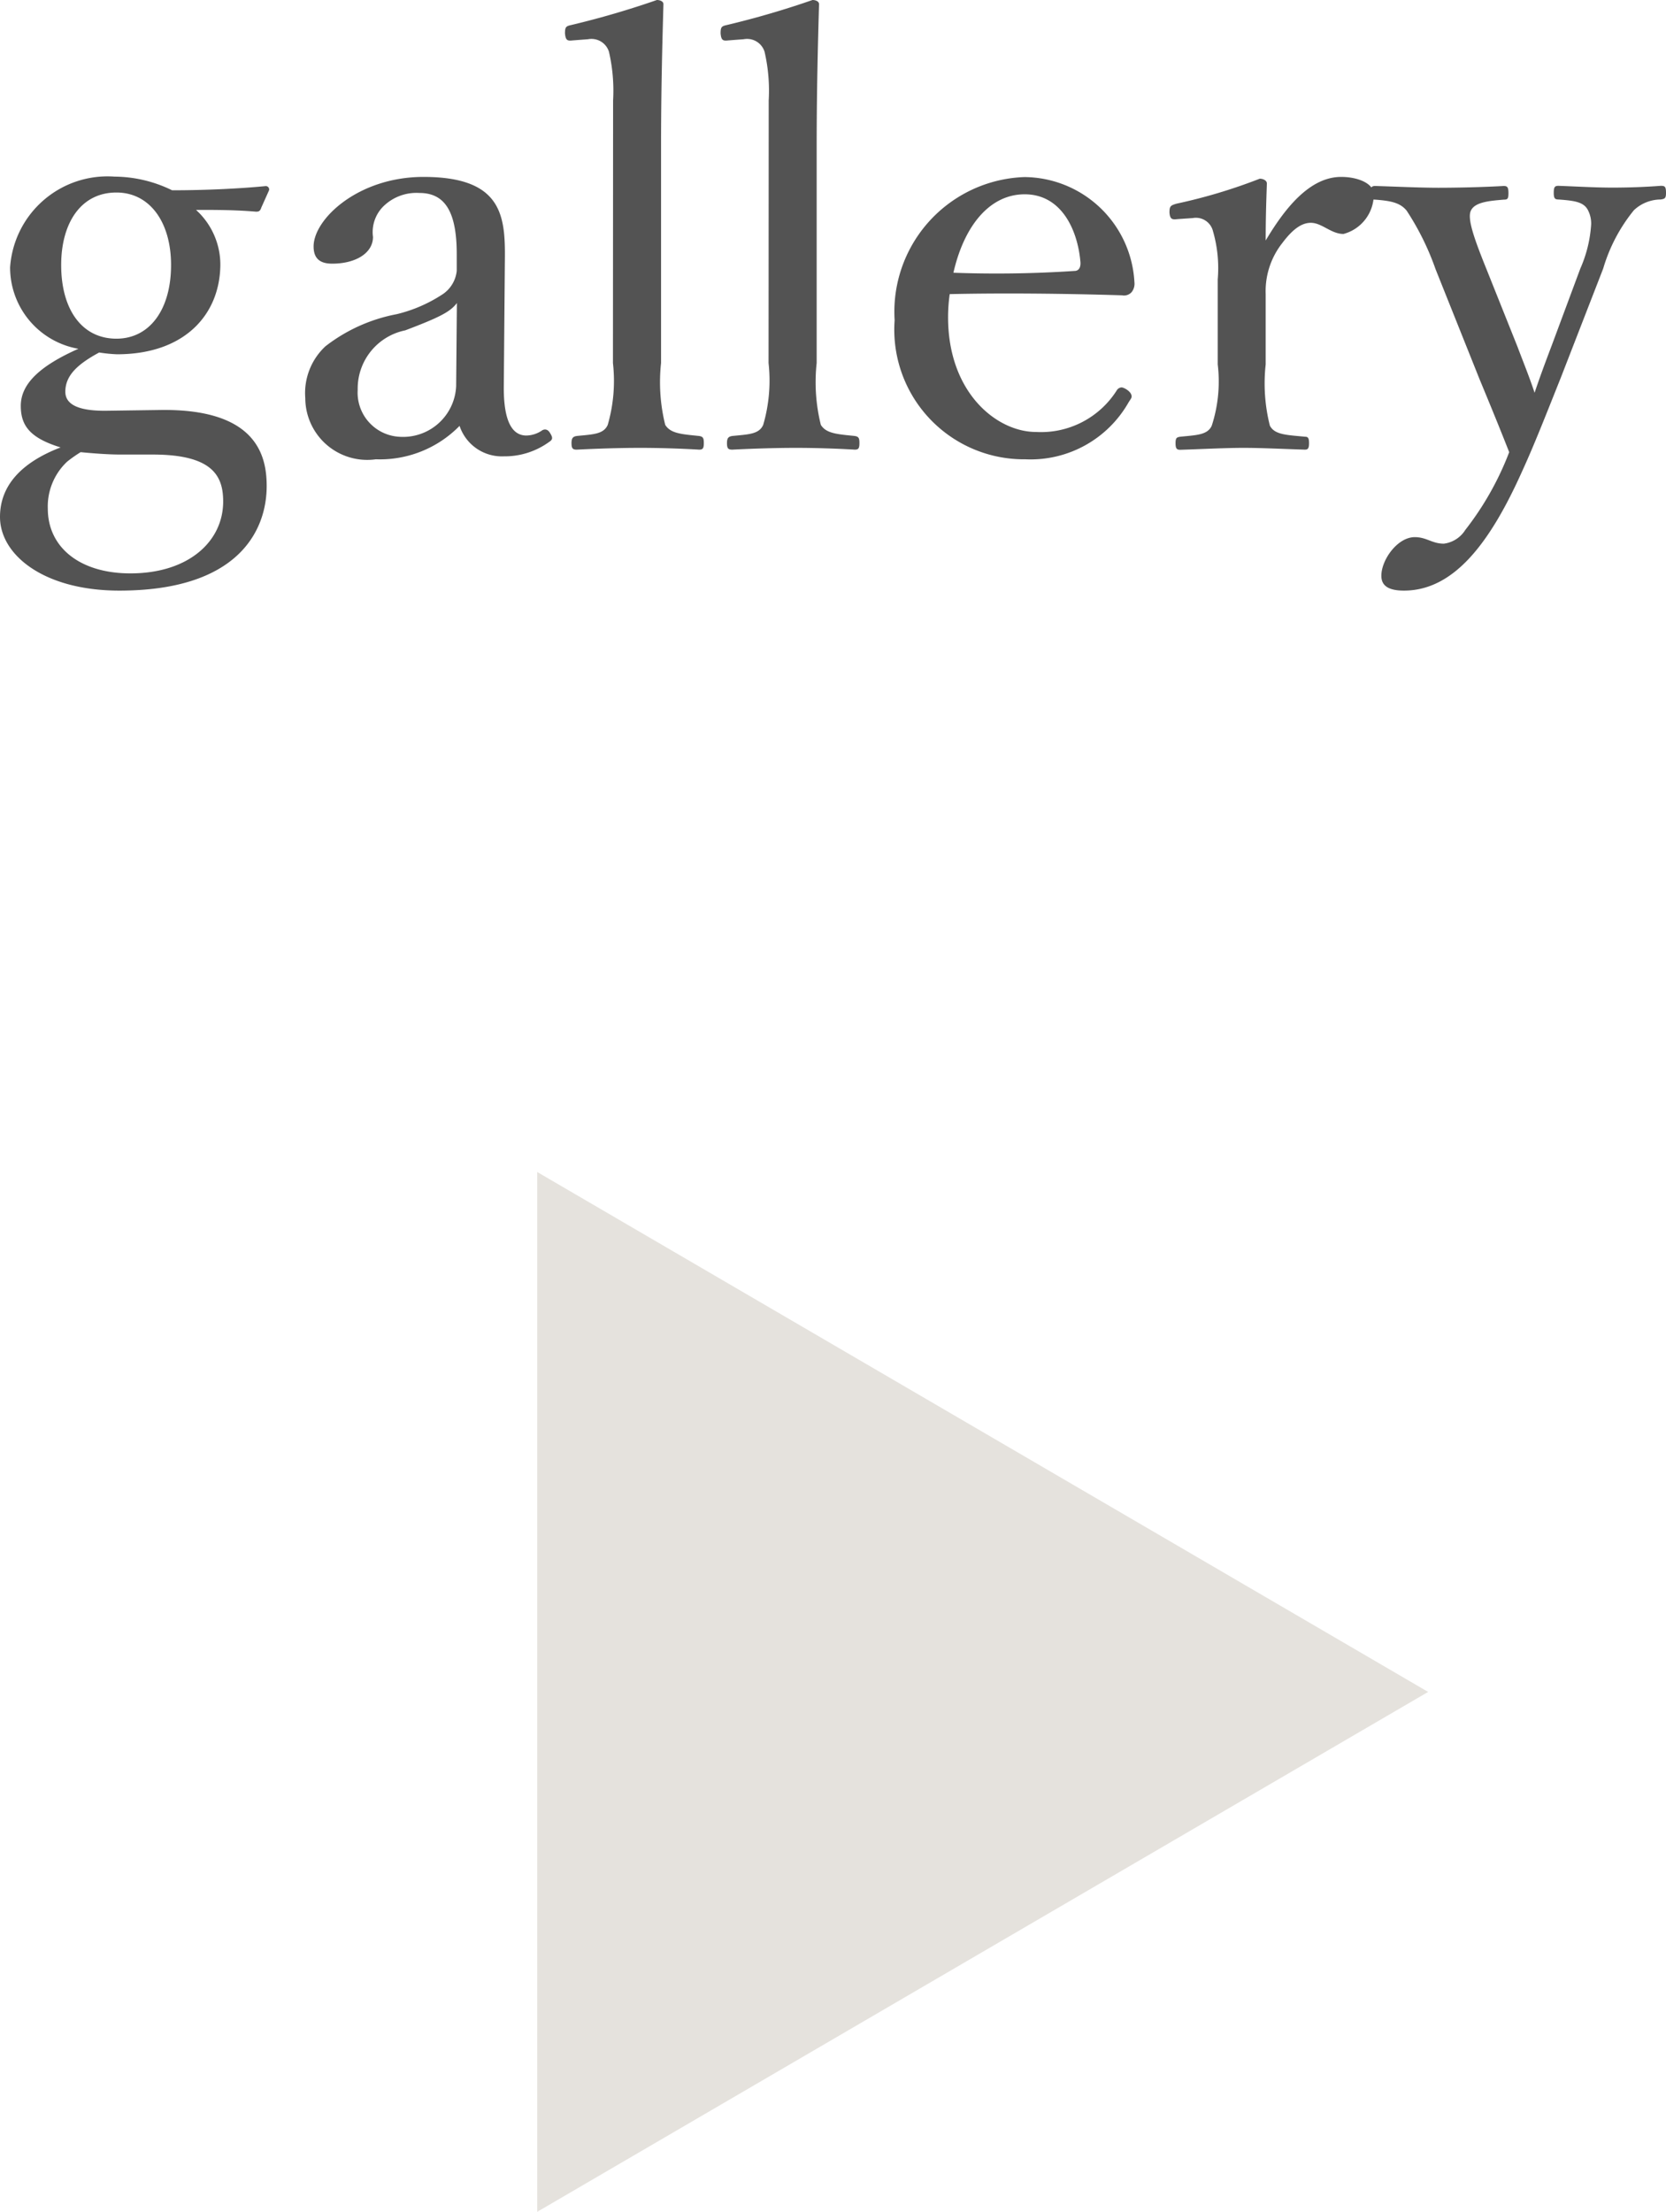 <svg xmlns="http://www.w3.org/2000/svg" width="44.88" height="59.56" viewBox="0 0 44.88 59.56">
  <g id="gallery" transform="translate(-276.528 -545.44)">
    <path id="パス_1" data-name="パス 1" d="M3.44-1.5c-.784.016-1.152-.16-1.152-.512,0-.432.32-.736.912-1.056a4.055,4.055,0,0,0,.48.048c1.84,0,2.784-1.088,2.784-2.432a1.993,1.993,0,0,0-.656-1.456c.544,0,1.056,0,1.616.048.08,0,.112-.016.144-.112l.208-.464a.09.09,0,0,0-.1-.112c-.656.064-1.568.112-2.512.112a3.568,3.568,0,0,0-1.552-.368A2.63,2.63,0,0,0,.8-5.36,2.223,2.223,0,0,0,2.64-3.168c-1.008.448-1.552.928-1.552,1.536,0,.528.24.864,1.072,1.12C1.088-.1.528.528.528,1.36c0,1.024,1.184,1.984,3.216,1.984,3.184,0,3.968-1.6,3.968-2.816,0-.8-.256-2.08-2.848-2.048ZM4.64-.32c1.616,0,1.9.576,1.9,1.264,0,1.072-.928,1.936-2.5,1.936-1.36,0-2.224-.7-2.224-1.744A1.654,1.654,0,0,1,2.336-.128,3.662,3.662,0,0,1,2.7-.384c.336.032.736.064,1.072.064ZM3.664-7.376c.9,0,1.472.8,1.472,1.952,0,1.2-.576,1.984-1.472,1.984-.928,0-1.488-.784-1.488-1.984C2.176-6.544,2.7-7.376,3.664-7.376Zm10.464,1.9c.016-1.216-.016-2.32-2.192-2.32-1.76,0-2.96,1.136-2.96,1.872,0,.3.144.464.5.464.64,0,1.1-.288,1.1-.72a.976.976,0,0,1,.272-.816,1.274,1.274,0,0,1,.976-.368c.688,0,1.008.5,1.008,1.648v.448a.864.864,0,0,1-.368.624,3.921,3.921,0,0,1-1.248.544,4.489,4.489,0,0,0-1.92.864A1.719,1.719,0,0,0,8.752-1.84a1.668,1.668,0,0,0,1.9,1.648,3,3,0,0,0,2.256-.9A1.2,1.2,0,0,0,14.1-.272a2.036,2.036,0,0,0,1.216-.384c.1-.064.112-.112.032-.24-.064-.112-.144-.112-.208-.08a.774.774,0,0,1-.432.144c-.384,0-.624-.384-.608-1.376ZM12.816-2.16A1.432,1.432,0,0,1,11.264-.8a1.19,1.19,0,0,1-1.1-1.264,1.6,1.6,0,0,1,1.28-1.6c.928-.352,1.216-.5,1.392-.736Zm4.224-.624A4.26,4.26,0,0,1,16.9-1.12c-.112.256-.4.256-.832.3-.112.016-.144.064-.144.192,0,.144.032.176.144.176C16.608-.48,17.248-.5,17.776-.5c.464,0,1.056.016,1.584.048.1,0,.128-.032.128-.176,0-.128-.016-.176-.128-.192-.464-.048-.768-.064-.912-.3a4.77,4.77,0,0,1-.112-1.664V-8.576c0-1.536.032-2.736.064-3.872,0-.08-.1-.112-.176-.112a23.789,23.789,0,0,1-2.3.672c-.144.032-.176.048-.176.224.016.192.064.208.208.192l.416-.032a.493.493,0,0,1,.56.336,4.647,4.647,0,0,1,.112,1.312Zm4.192,0a4.26,4.26,0,0,1-.144,1.664c-.112.256-.4.256-.832.3-.112.016-.144.064-.144.192,0,.144.032.176.144.176C20.8-.48,21.44-.5,21.968-.5c.464,0,1.056.016,1.584.048.1,0,.128-.032.128-.176,0-.128-.016-.176-.128-.192-.464-.048-.768-.064-.912-.3a4.77,4.77,0,0,1-.112-1.664V-8.576c0-1.536.032-2.736.064-3.872,0-.08-.1-.112-.176-.112a23.789,23.789,0,0,1-2.3.672c-.144.032-.176.048-.176.224.016.192.064.208.208.192l.416-.032a.493.493,0,0,1,.56.336,4.647,4.647,0,0,1,.112,1.312Zm4.88-1.856c1.408-.032,3.072-.016,4.64.032a.277.277,0,0,0,.256-.08.362.362,0,0,0,.08-.272,2.991,2.991,0,0,0-2.96-2.832,3.63,3.63,0,0,0-3.5,3.856,3.491,3.491,0,0,0,3.52,3.744,3.035,3.035,0,0,0,2.784-1.536c.064-.1.08-.112.08-.16,0-.128-.208-.24-.272-.24a.163.163,0,0,0-.128.08,2.415,2.415,0,0,1-2.176,1.12c-1.056,0-2.368-1.056-2.368-3.088A4.465,4.465,0,0,1,26.112-4.64Zm.1-.576c.288-1.264.976-2.112,1.92-2.112.992,0,1.424.96,1.5,1.808.016.144-.032.256-.16.256A31.739,31.739,0,0,1,26.208-5.216Zm6.448-1.472a.473.473,0,0,1,.544.352,3.571,3.571,0,0,1,.128,1.3v2.288a3.854,3.854,0,0,1-.16,1.648c-.112.256-.416.256-.848.3-.1.016-.128.032-.128.176s.032.176.128.176C32.848-.464,33.536-.5,34.032-.5c.48,0,1.12.032,1.648.048.08,0,.112-.032.112-.176S35.76-.8,35.68-.8c-.48-.048-.816-.048-.944-.3a4.658,4.658,0,0,1-.112-1.648V-4.64a2.09,2.09,0,0,1,.448-1.376c.288-.384.528-.544.768-.544.3,0,.544.3.88.3a1.1,1.1,0,0,0,.816-1.072c0-.272-.4-.464-.88-.464-.864,0-1.536.88-2.032,1.712,0-.608.016-1.072.032-1.536,0-.08-.1-.128-.192-.128a14.5,14.5,0,0,1-2.24.672c-.16.048-.192.064-.192.24.016.192.08.192.224.176Zm11.056,1.36A4.489,4.489,0,0,1,44.544-6.9a1.058,1.058,0,0,1,.72-.288c.112-.016.144-.032.144-.176,0-.176-.032-.192-.144-.192-.416.032-.864.048-1.312.048-.432,0-.992-.032-1.44-.048-.1,0-.128.032-.128.192,0,.144.032.176.128.176.432.032.688.064.8.3a.784.784,0,0,1,.08.368A3.485,3.485,0,0,1,43.1-5.328l-.768,2.064c-.224.592-.336.9-.464,1.28-.144-.432-.256-.7-.464-1.248l-.832-2.08c-.336-.832-.528-1.376-.416-1.584.112-.224.5-.256.88-.288.1,0,.128-.016.128-.176s-.032-.192-.128-.192c-.544.032-1.264.048-1.76.048s-1.168-.032-1.7-.048c-.1,0-.128.032-.128.192s.032.176.128.176c.416.032.672.08.848.3A7.227,7.227,0,0,1,39.2-5.312l1.184,2.96c.352.848.56,1.36.8,1.968A8.088,8.088,0,0,1,40,1.712a.8.8,0,0,1-.576.368c-.32,0-.464-.176-.784-.176-.464,0-.9.608-.9,1.04,0,.224.128.4.608.4,1.36,0,2.336-1.312,3.2-3.248.32-.7.64-1.52,1.024-2.48Z" transform="translate(276 558)" fill="#535353"/>
    <path id="多角形_4" data-name="多角形 4" d="M14,0,28,24H0Z" transform="translate(315 577) rotate(90)" fill="#e5e2dd"/>
  </g>
</svg>
